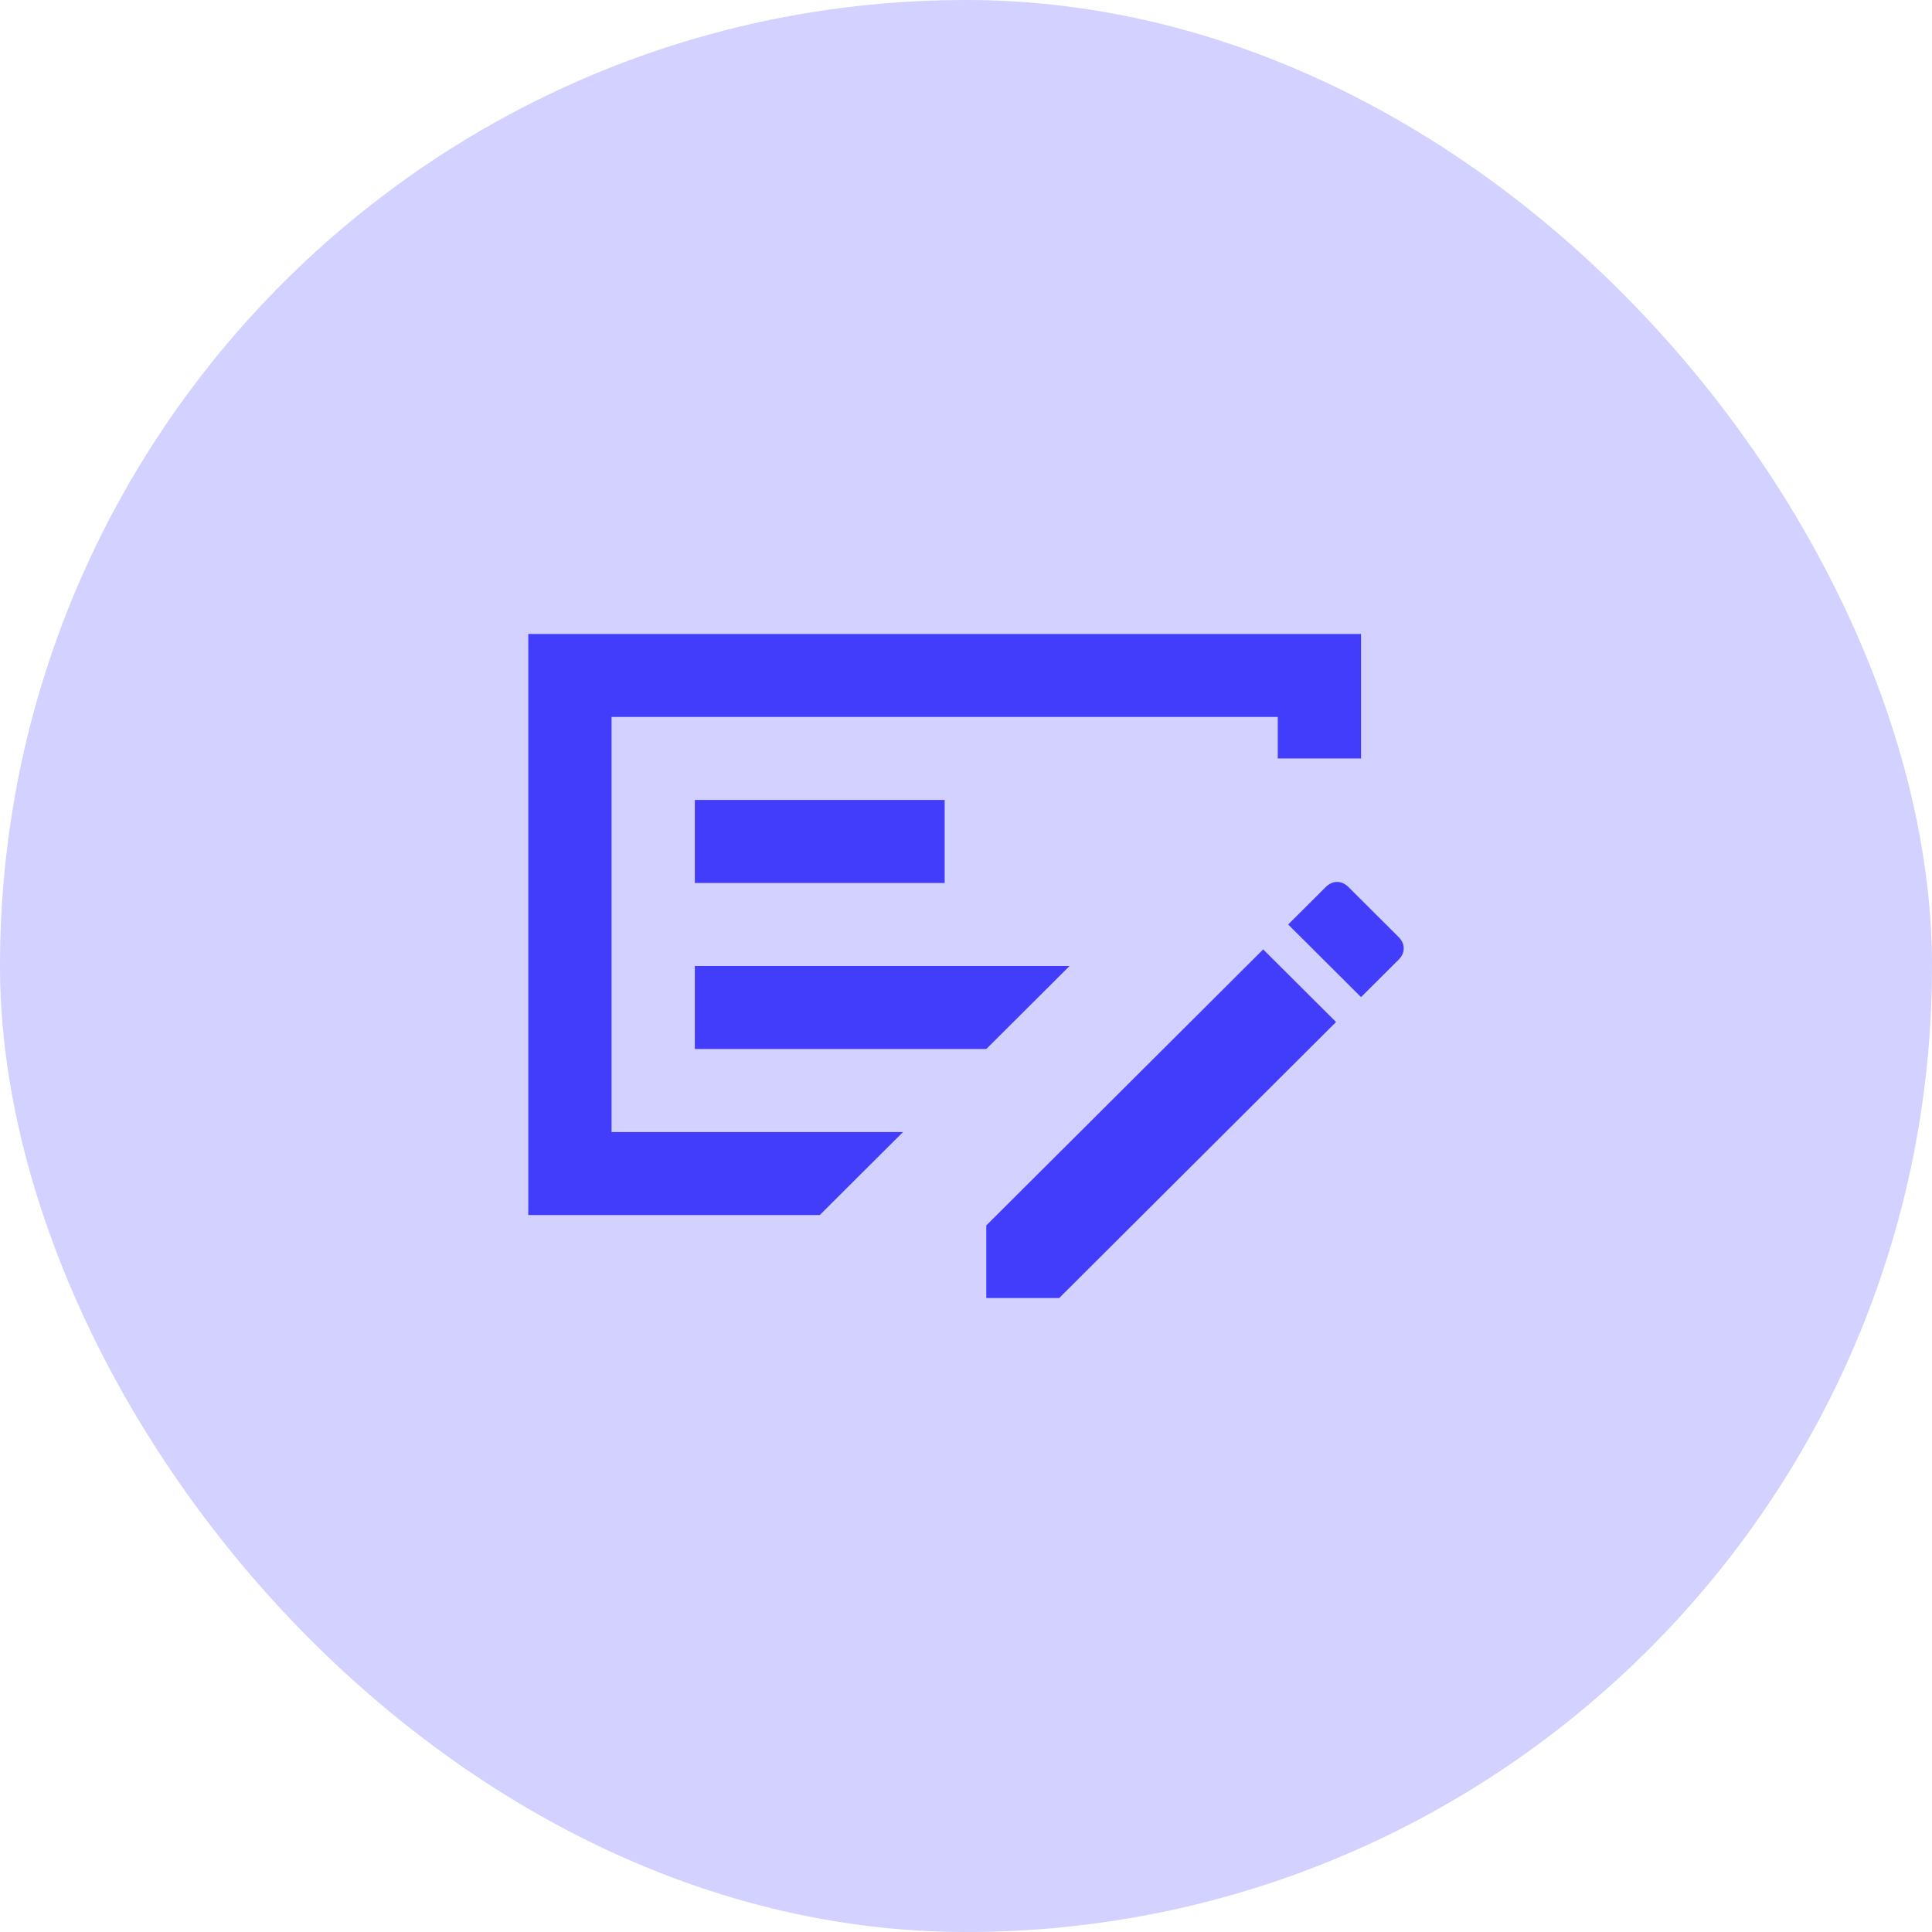 <svg width="256" height="256" viewBox="0 0 256 256" fill="none" xmlns="http://www.w3.org/2000/svg">
<rect width="256" height="256" rx="128" fill="#D2D1FF"/>
<path d="M92.069 139H130.69L141.724 128H92.069V139ZM92.069 117H125.172V106H92.069V117ZM81.034 95V150H119.655L108.621 161H70V84H180.345V100.5H169.31V95H81.034ZM185.31 124.15C185.77 124.608 186 125.112 186 125.663C186 126.213 185.77 126.717 185.31 127.175L180.345 132.125L170.69 122.5L175.655 117.55C176.115 117.092 176.621 116.862 177.172 116.862C177.724 116.862 178.23 117.092 178.69 117.55L185.31 124.15ZM130.69 172V162.375L167.379 125.8L177.034 135.425L140.345 172H130.69Z" fill="#413DFA"/>
</svg>
